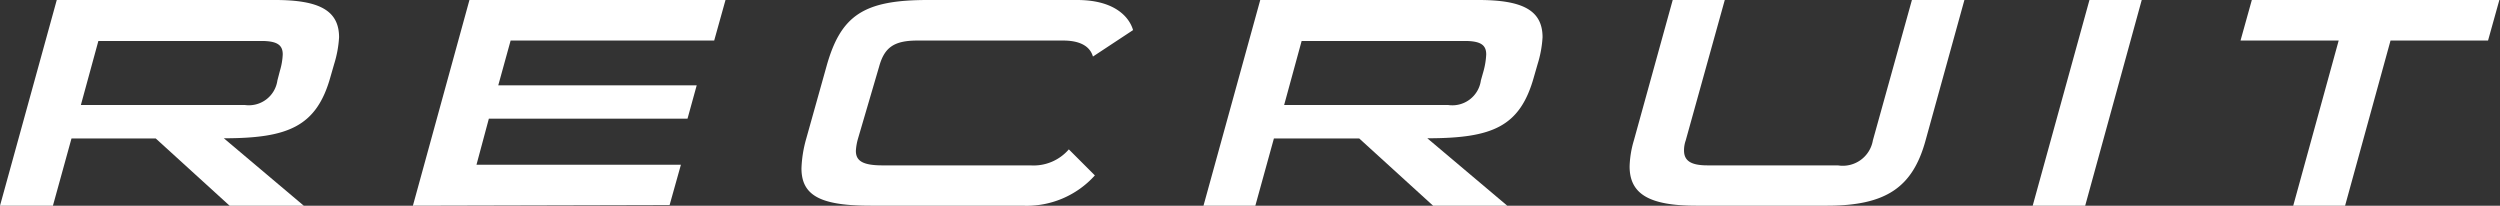 <svg viewBox="0 0 117.16 9.64" xmlns="http://www.w3.org/2000/svg"><rect x="0" y="0" width="117.16" height="9.64" fill="#333333" stroke="none"/><g fill="#fff"><path d="m10.76 9.64-3.46-3.15h-3.95l-.87 3.15h-2.48l2.66-9.64h10.23c2.07 0 3 .49 3 1.75a5.2 5.2 0 0 1 -.23 1.25l-.17.59c-.65 2.35-2 2.89-5 2.89l3.77 3.18zm2.36-6.33a3.09 3.09 0 0 0 .13-.76c0-.42-.23-.63-1-.63h-7.64l-.82 3h7.68a1.35 1.35 0 0 0 1.53-1.15z"/><path d="m19.35 9.64 2.65-9.64h12l-.53 1.9h-9.54l-.58 2.1h9.3l-.43 1.56h-9.31l-.58 2.16h9.58l-.53 1.89z"/><path d="m40.82 9.64c-2.31 0-3.26-.44-3.26-1.75a5.73 5.73 0 0 1 .22-1.38l.95-3.39c.67-2.41 1.75-3.12 4.75-3.12h7c1.85 0 2.47.88 2.62 1.41l-1.88 1.24c-.11-.38-.46-.75-1.4-.75h-6.82c-1.09 0-1.55.31-1.8 1.22l-1 3.41a2.52 2.52 0 0 0 -.09.54c0 .45.29.68 1.24.68h6.94a2.18 2.18 0 0 0 1.8-.75l1.22 1.22a4.3 4.3 0 0 1 -3.39 1.42z"/><path d="m67.16 9.64-3.46-3.15h-4l-.87 3.15h-2.43l2.66-9.64h10.23c2.08 0 3 .49 3 1.75a5.2 5.2 0 0 1 -.23 1.25l-.17.59c-.65 2.35-1.94 2.89-5 2.89l3.77 3.18zm2.37-6.33a3.56 3.56 0 0 0 .12-.76c0-.42-.23-.63-1-.63h-7.65l-.82 3h7.68a1.35 1.35 0 0 0 1.54-1.15z"/><path d="m79.5 9.64c-2.2 0-3.13-.54-3.13-1.84a4.67 4.67 0 0 1 .2-1.22l1.82-6.58h2.44l-1.83 6.58a1.4 1.4 0 0 0 -.08.47c0 .49.33.7 1.1.7h6.11a1.43 1.43 0 0 0 1.64-1.17l1.83-6.58h2.46l-1.82 6.58c-.6 2.19-1.84 3.06-4.62 3.06z"/><path d="m95.26 9.64 2.66-9.64h2.45l-2.65 9.64z"/><path d="m107.47 9.64 2.13-7.74h-4.6l.53-1.9h11.6l-.53 1.9h-4.57l-2.13 7.74z"/></g></svg>